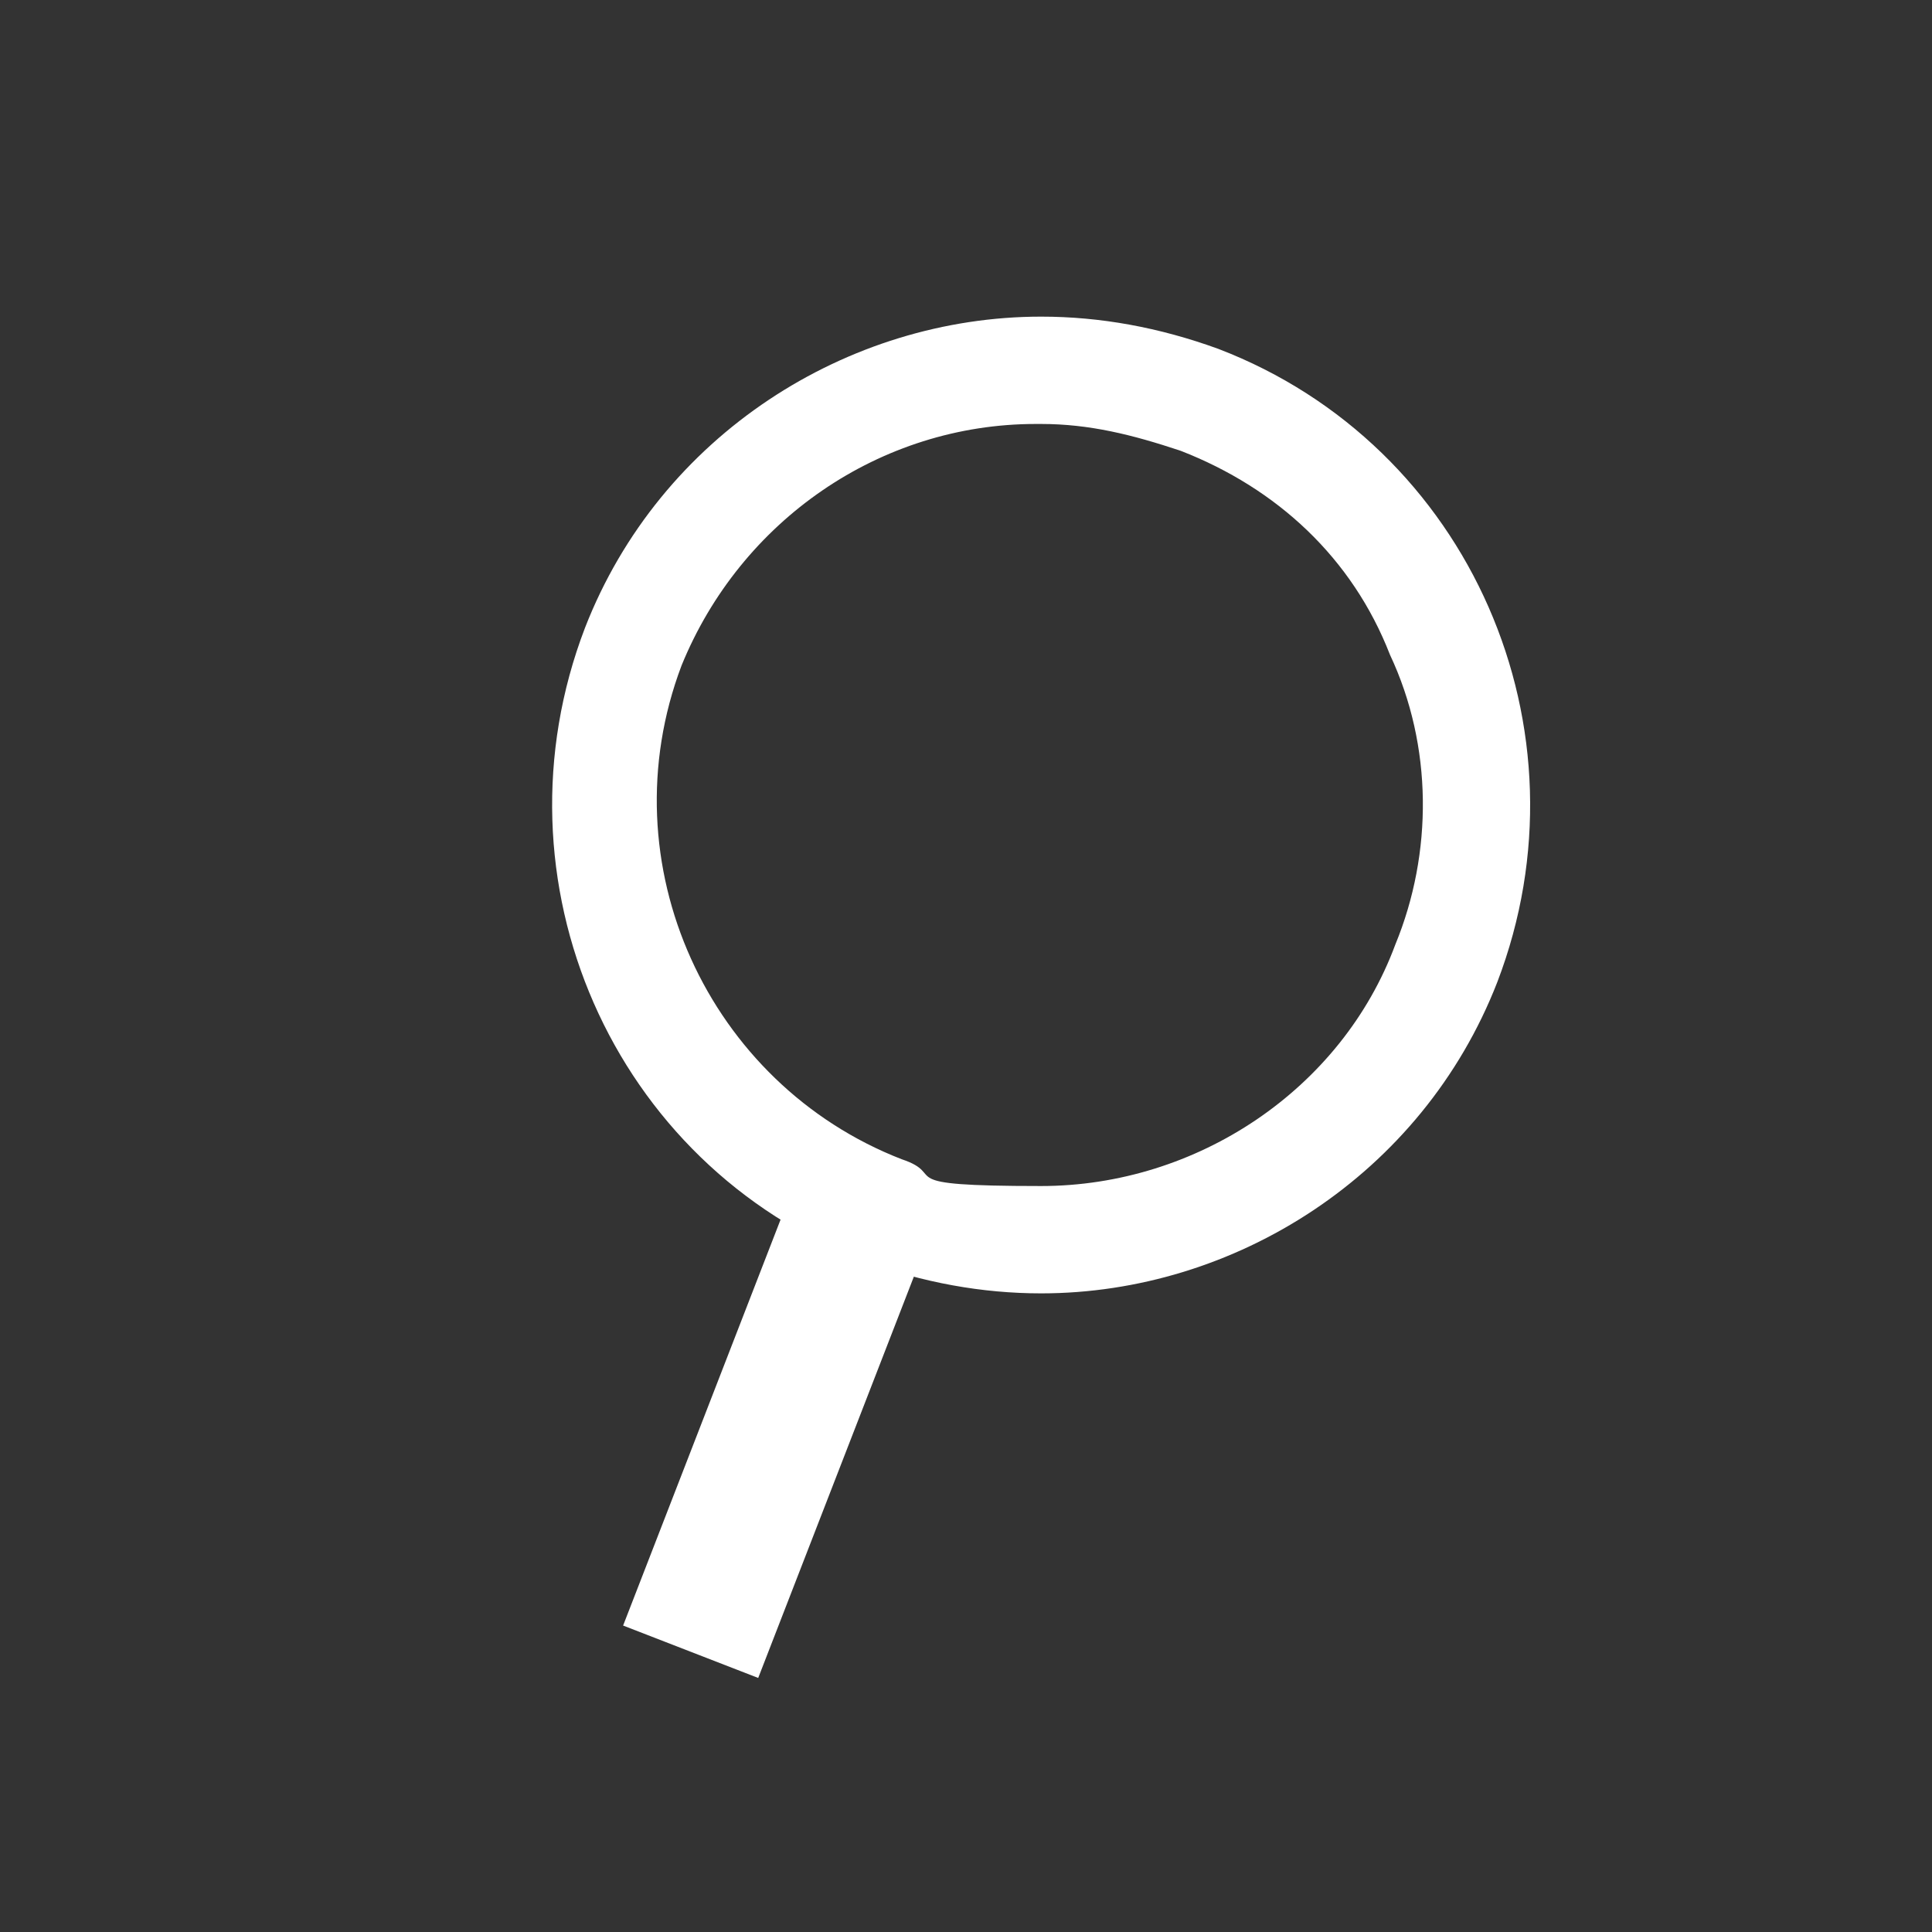 <?xml version="1.0" encoding="UTF-8"?>
<svg id="_レイヤー_2" data-name=" レイヤー 2" xmlns="http://www.w3.org/2000/svg" version="1.1" viewBox="0 0 36 36">
  <rect x="0" y="0" width="36" height="36" fill="#333333" stroke="none"/>
  <defs>
    <style>
      .cls-1 {
        fill: #fff;
        stroke-width: 0px;
      }
    </style>
  </defs>
  <g id="_レイヤー_1-2" data-name=" レイヤー 1-2">
    <path class="cls-1" d="M19.4,7.9h0c.9,0,1.7.2,2.6.5,1.8.7,3.2,2,3.9,3.8.8,1.7.8,3.7.1,5.4-1,2.7-3.7,4.5-6.6,4.5s-1.7-.2-2.6-.5c-3.6-1.4-5.5-5.5-4.1-9.2,1.1-2.7,3.7-4.5,6.6-4.5M19.4,5.9c-3.6,0-7.1,2.2-8.5,5.8-1.8,4.7.5,10,5.2,11.8,1.1.4,2.2.6,3.3.6,3.6,0,7.1-2.2,8.5-5.8,1.8-4.7-.5-10-5.2-11.8-1.1-.4-2.2-.6-3.3-.6h0Z"/>
    <rect class="cls-1" x="10" y="25.2" width="9.1" height="2.7" transform="translate(-15.5 30.5) rotate(-68.8)"/>
  </g>
</svg>